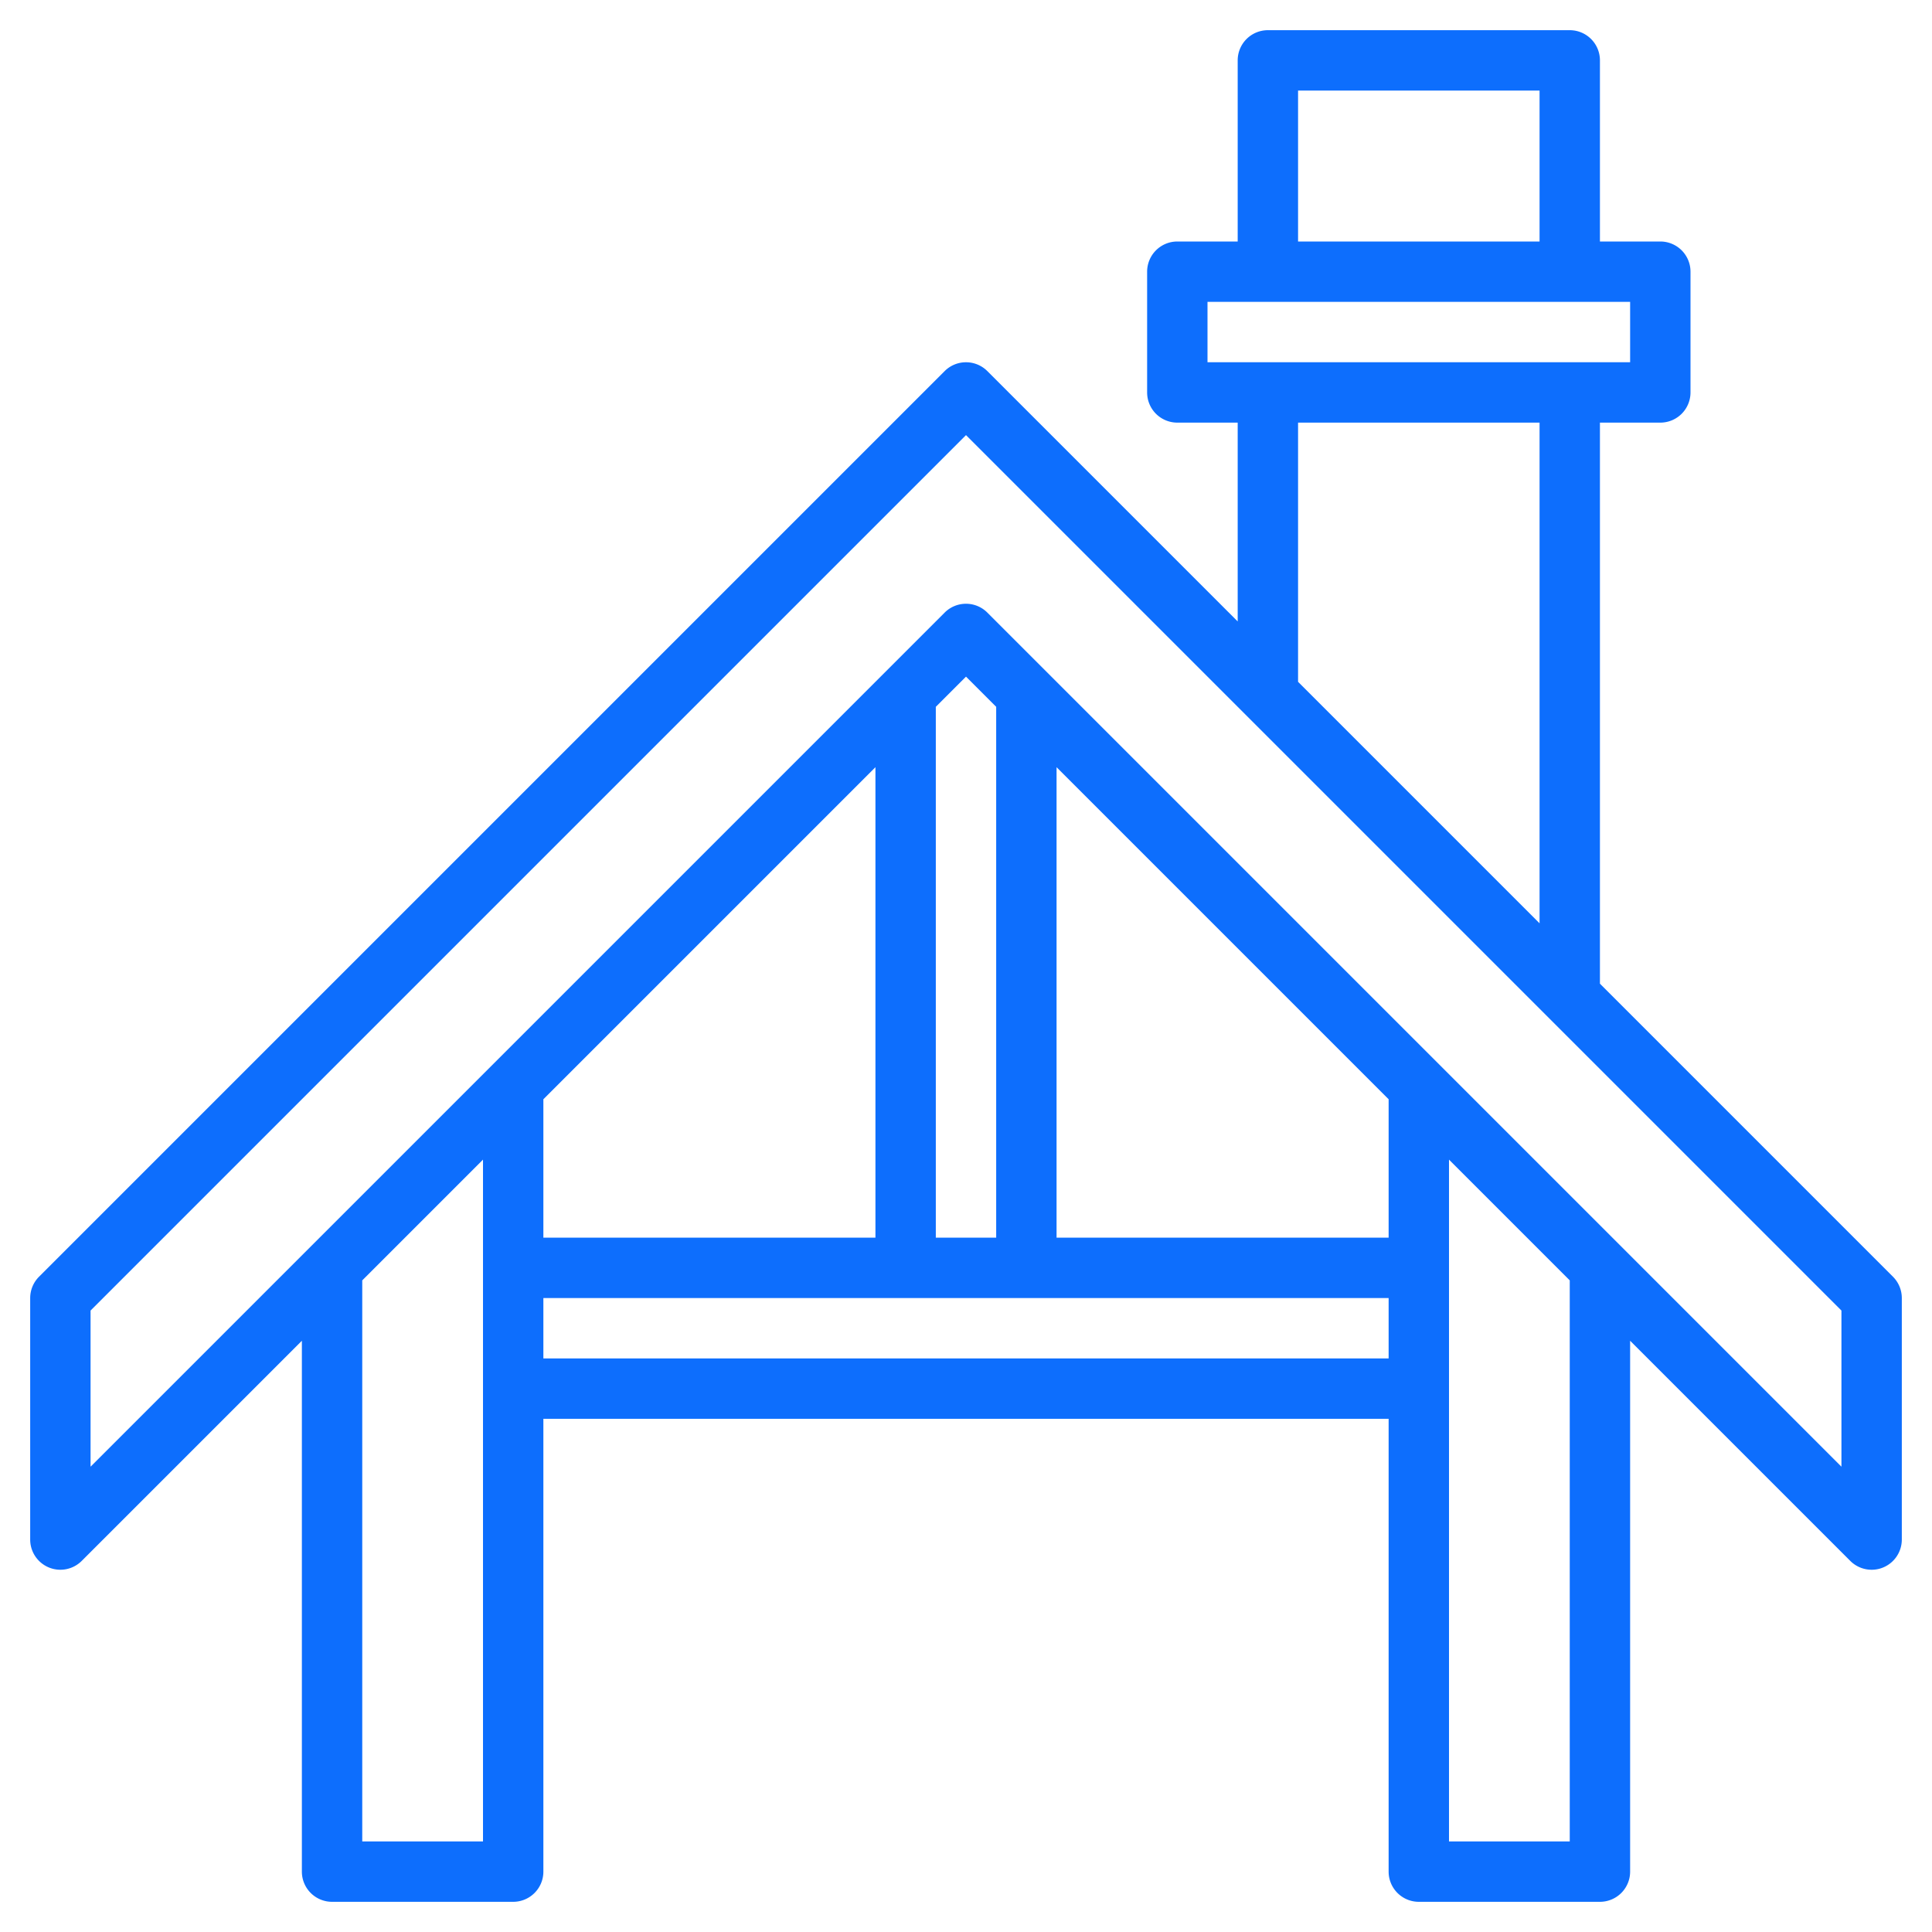 <svg xmlns="http://www.w3.org/2000/svg" version="1.1" xmlns:xlink="http://www.w3.org/1999/xlink" width="512" height="512" x="0" y="0" viewBox="0 0 64 64" style="enable-background:new 0 0 512 512" xml:space="preserve"><g><path d="M53 32.586V14h2a1 1 0 0 0 1-1V9a1 1 0 0 0-1-1h-2V2a1 1 0 0 0-1-1H42a1 1 0 0 0-1 1v6h-2a1 1 0 0 0-1 1v4a1 1 0 0 0 1 1h2v6.586l-8.293-8.293a1 1 0 0 0-1.414 0l-30 30A1 1 0 0 0 1 43v8a1 1 0 0 0 1.707.707L10 44.414V62a1 1 0 0 0 1 1h6a1 1 0 0 0 1-1V47h28v15a1 1 0 0 0 1 1h6a1 1 0 0 0 1-1V44.414l7.293 7.293A1 1 0 0 0 62 52a.987.987 0 0 0 .383-.076A1 1 0 0 0 63 51v-8a1 1 0 0 0-.293-.707ZM43 3h8v5h-8Zm-3 9v-2h14v2Zm11 2v16.586l-8-8V14ZM16 61h-4V42.414l4-4Zm30-16H18v-2h28Zm-28-4v-4.586l11-11V41Zm13 0V23.414l1-1 1 1V41Zm15 0H35V25.414l11 11Zm6 20h-4V38.414l4 4Zm9-12.414L32.707 20.293a1 1 0 0 0-1.414 0L3 48.586v-5.172l29-29 29 29Z" data-name="Layer 32" fill="#0D6EFD" opacity="1" data-original="#000000"></path></g></svg>